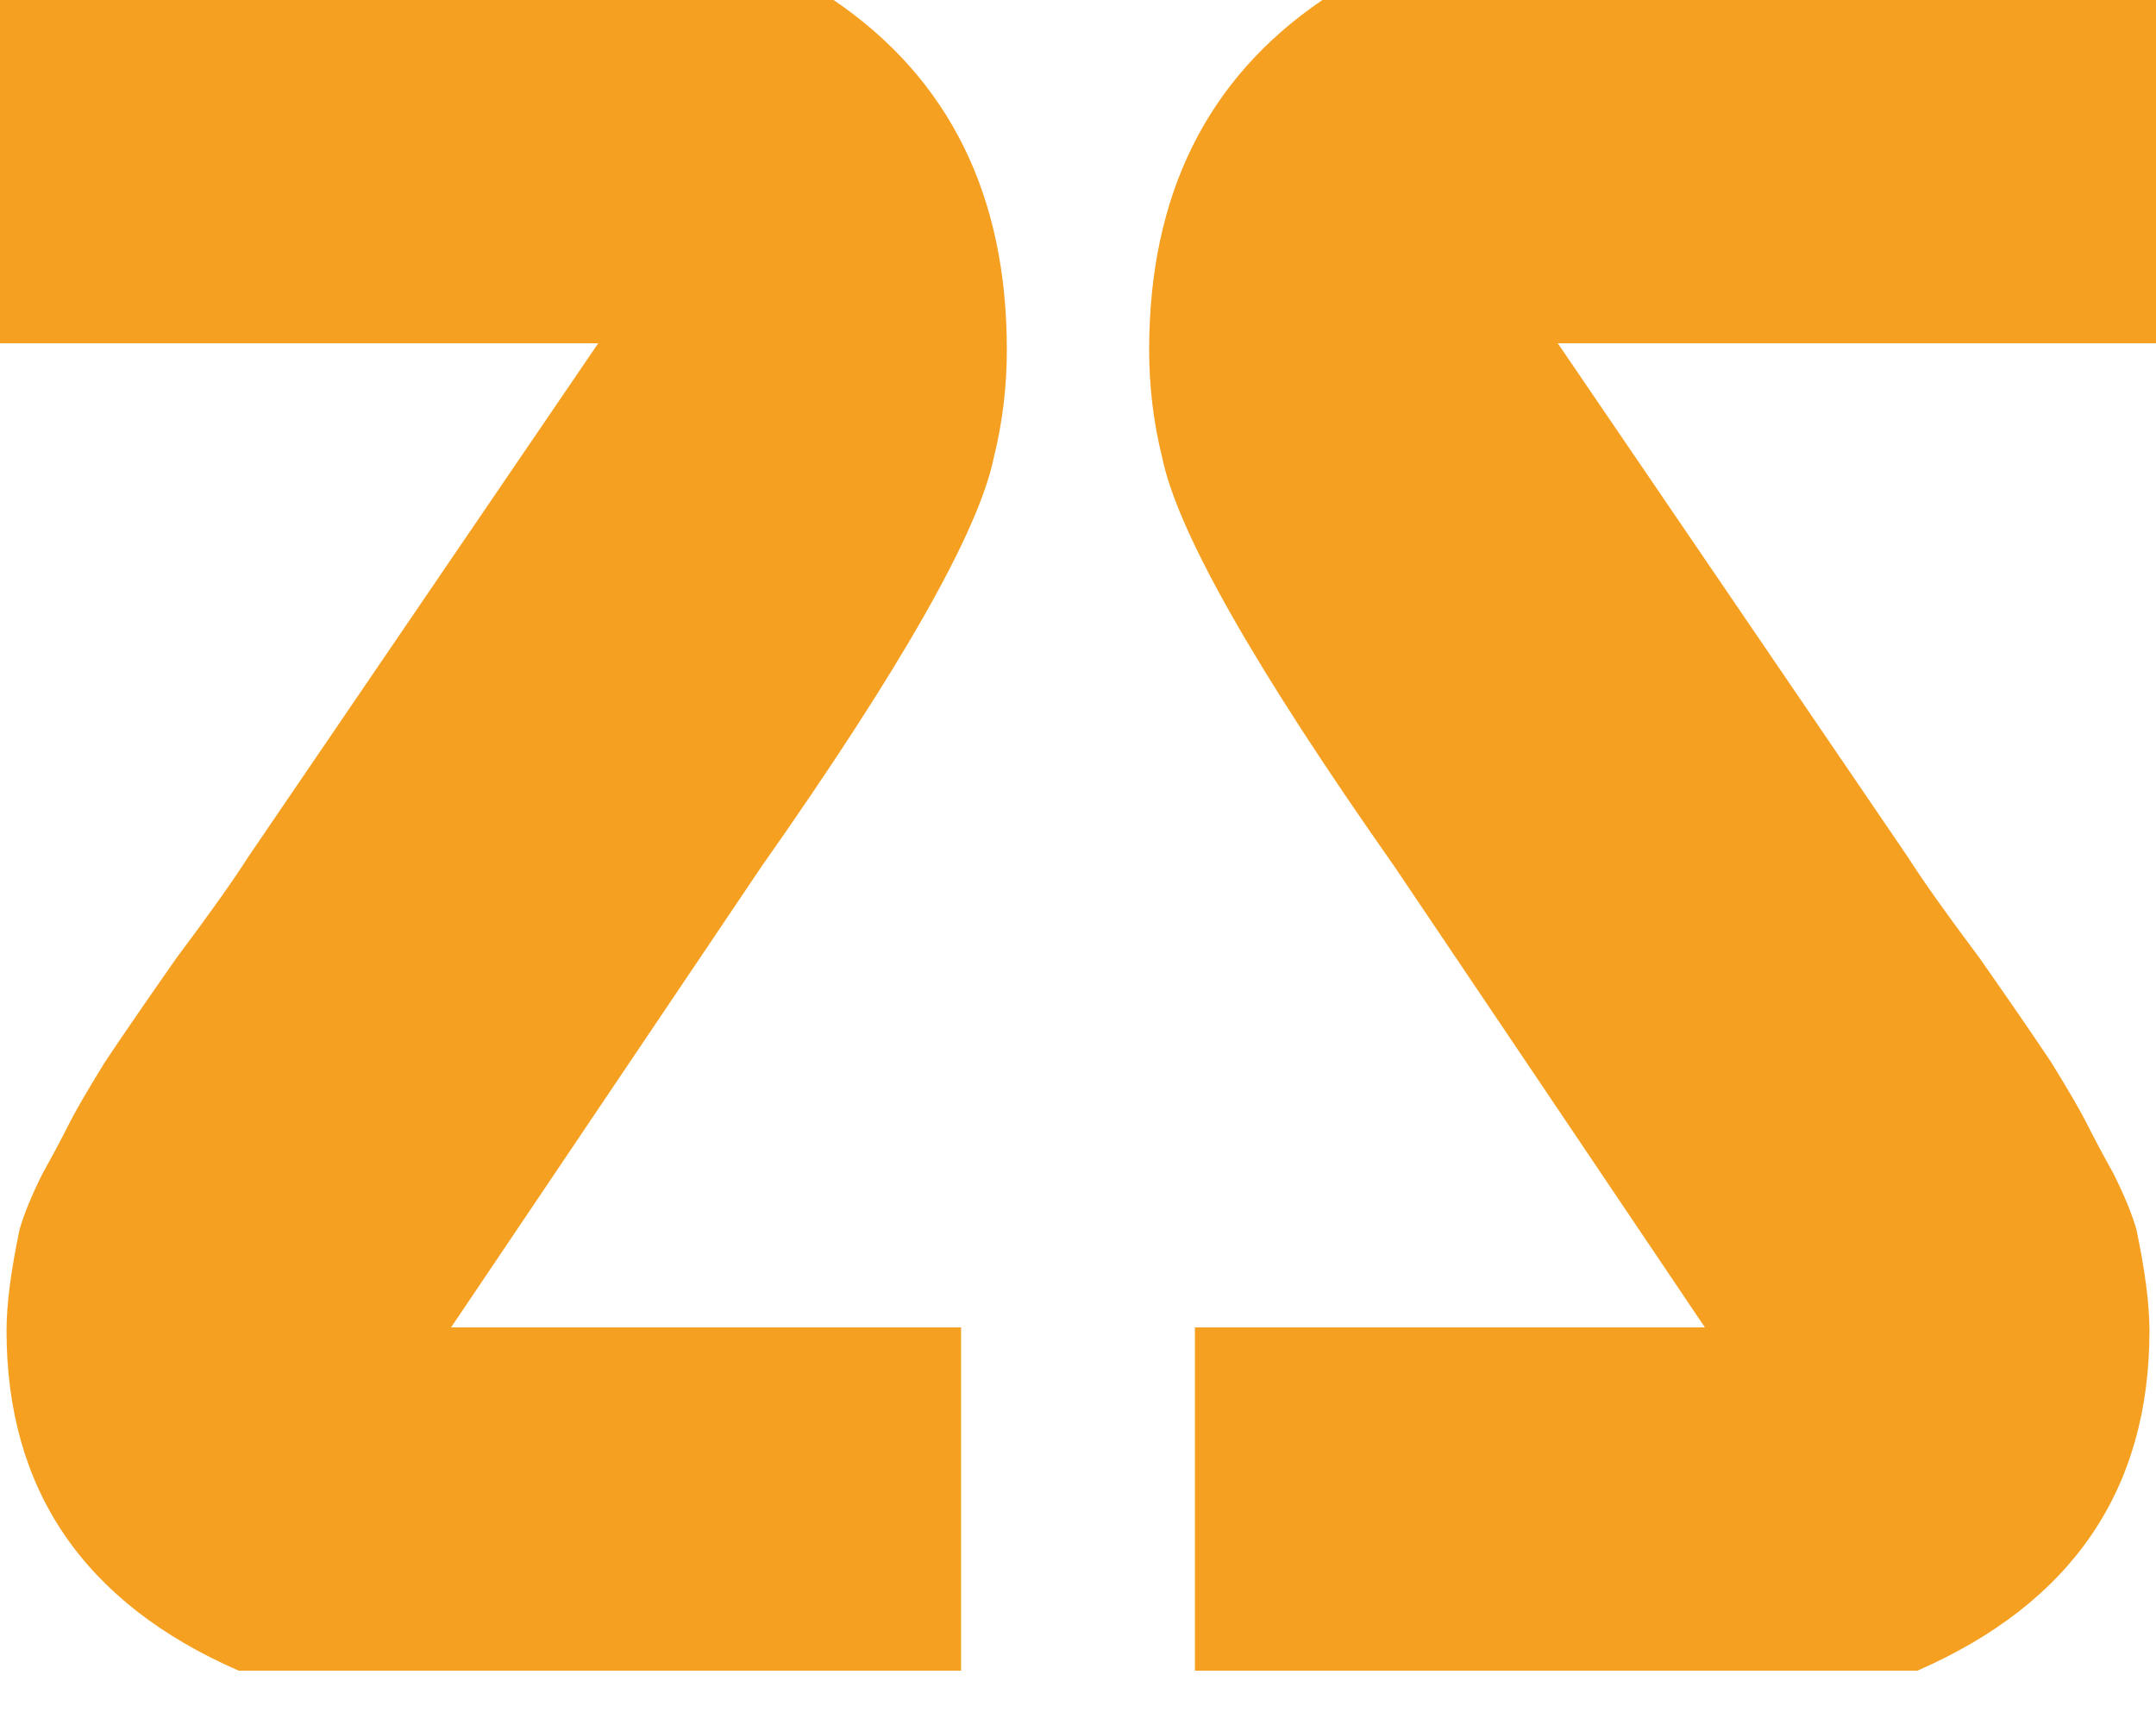 <svg width="30" height="24" viewBox="0 0 30 24" fill="none" xmlns="http://www.w3.org/2000/svg">
<path d="M26.68 23.244H16.627V18.468H23.723L19.402 12.054C17.461 9.294 16.384 7.399 16.172 6.368C16.051 5.883 15.99 5.383 15.99 4.867C15.99 2.714 16.794 1.092 18.401 -7.05719e-05H30V4.776H21.676L26.543 11.918C26.755 12.251 27.089 12.721 27.544 13.328C27.968 13.934 28.302 14.419 28.544 14.783C28.787 15.177 28.954 15.465 29.045 15.647C29.136 15.829 29.257 16.057 29.409 16.33C29.56 16.633 29.666 16.891 29.727 17.103C29.848 17.679 29.909 18.149 29.909 18.513C29.909 20.727 28.832 22.304 26.68 23.244Z" fill="#F5A021"/>
<path d="M3.321 23.244H13.373V18.468H6.277L10.598 12.054C12.539 9.294 13.616 7.399 13.828 6.368C13.949 5.883 14.01 5.383 14.01 4.867C14.01 2.714 13.206 1.092 11.599 -7.05719e-05H0V4.776H8.324L3.457 11.918C3.245 12.251 2.911 12.721 2.456 13.328C2.032 13.934 1.698 14.419 1.456 14.783C1.213 15.177 1.046 15.465 0.955 15.647C0.864 15.829 0.743 16.057 0.591 16.33C0.44 16.633 0.334 16.891 0.273 17.103C0.152 17.679 0.091 18.149 0.091 18.513C0.091 20.727 1.167 22.304 3.321 23.244Z" fill="#F5A021"/>
</svg>
